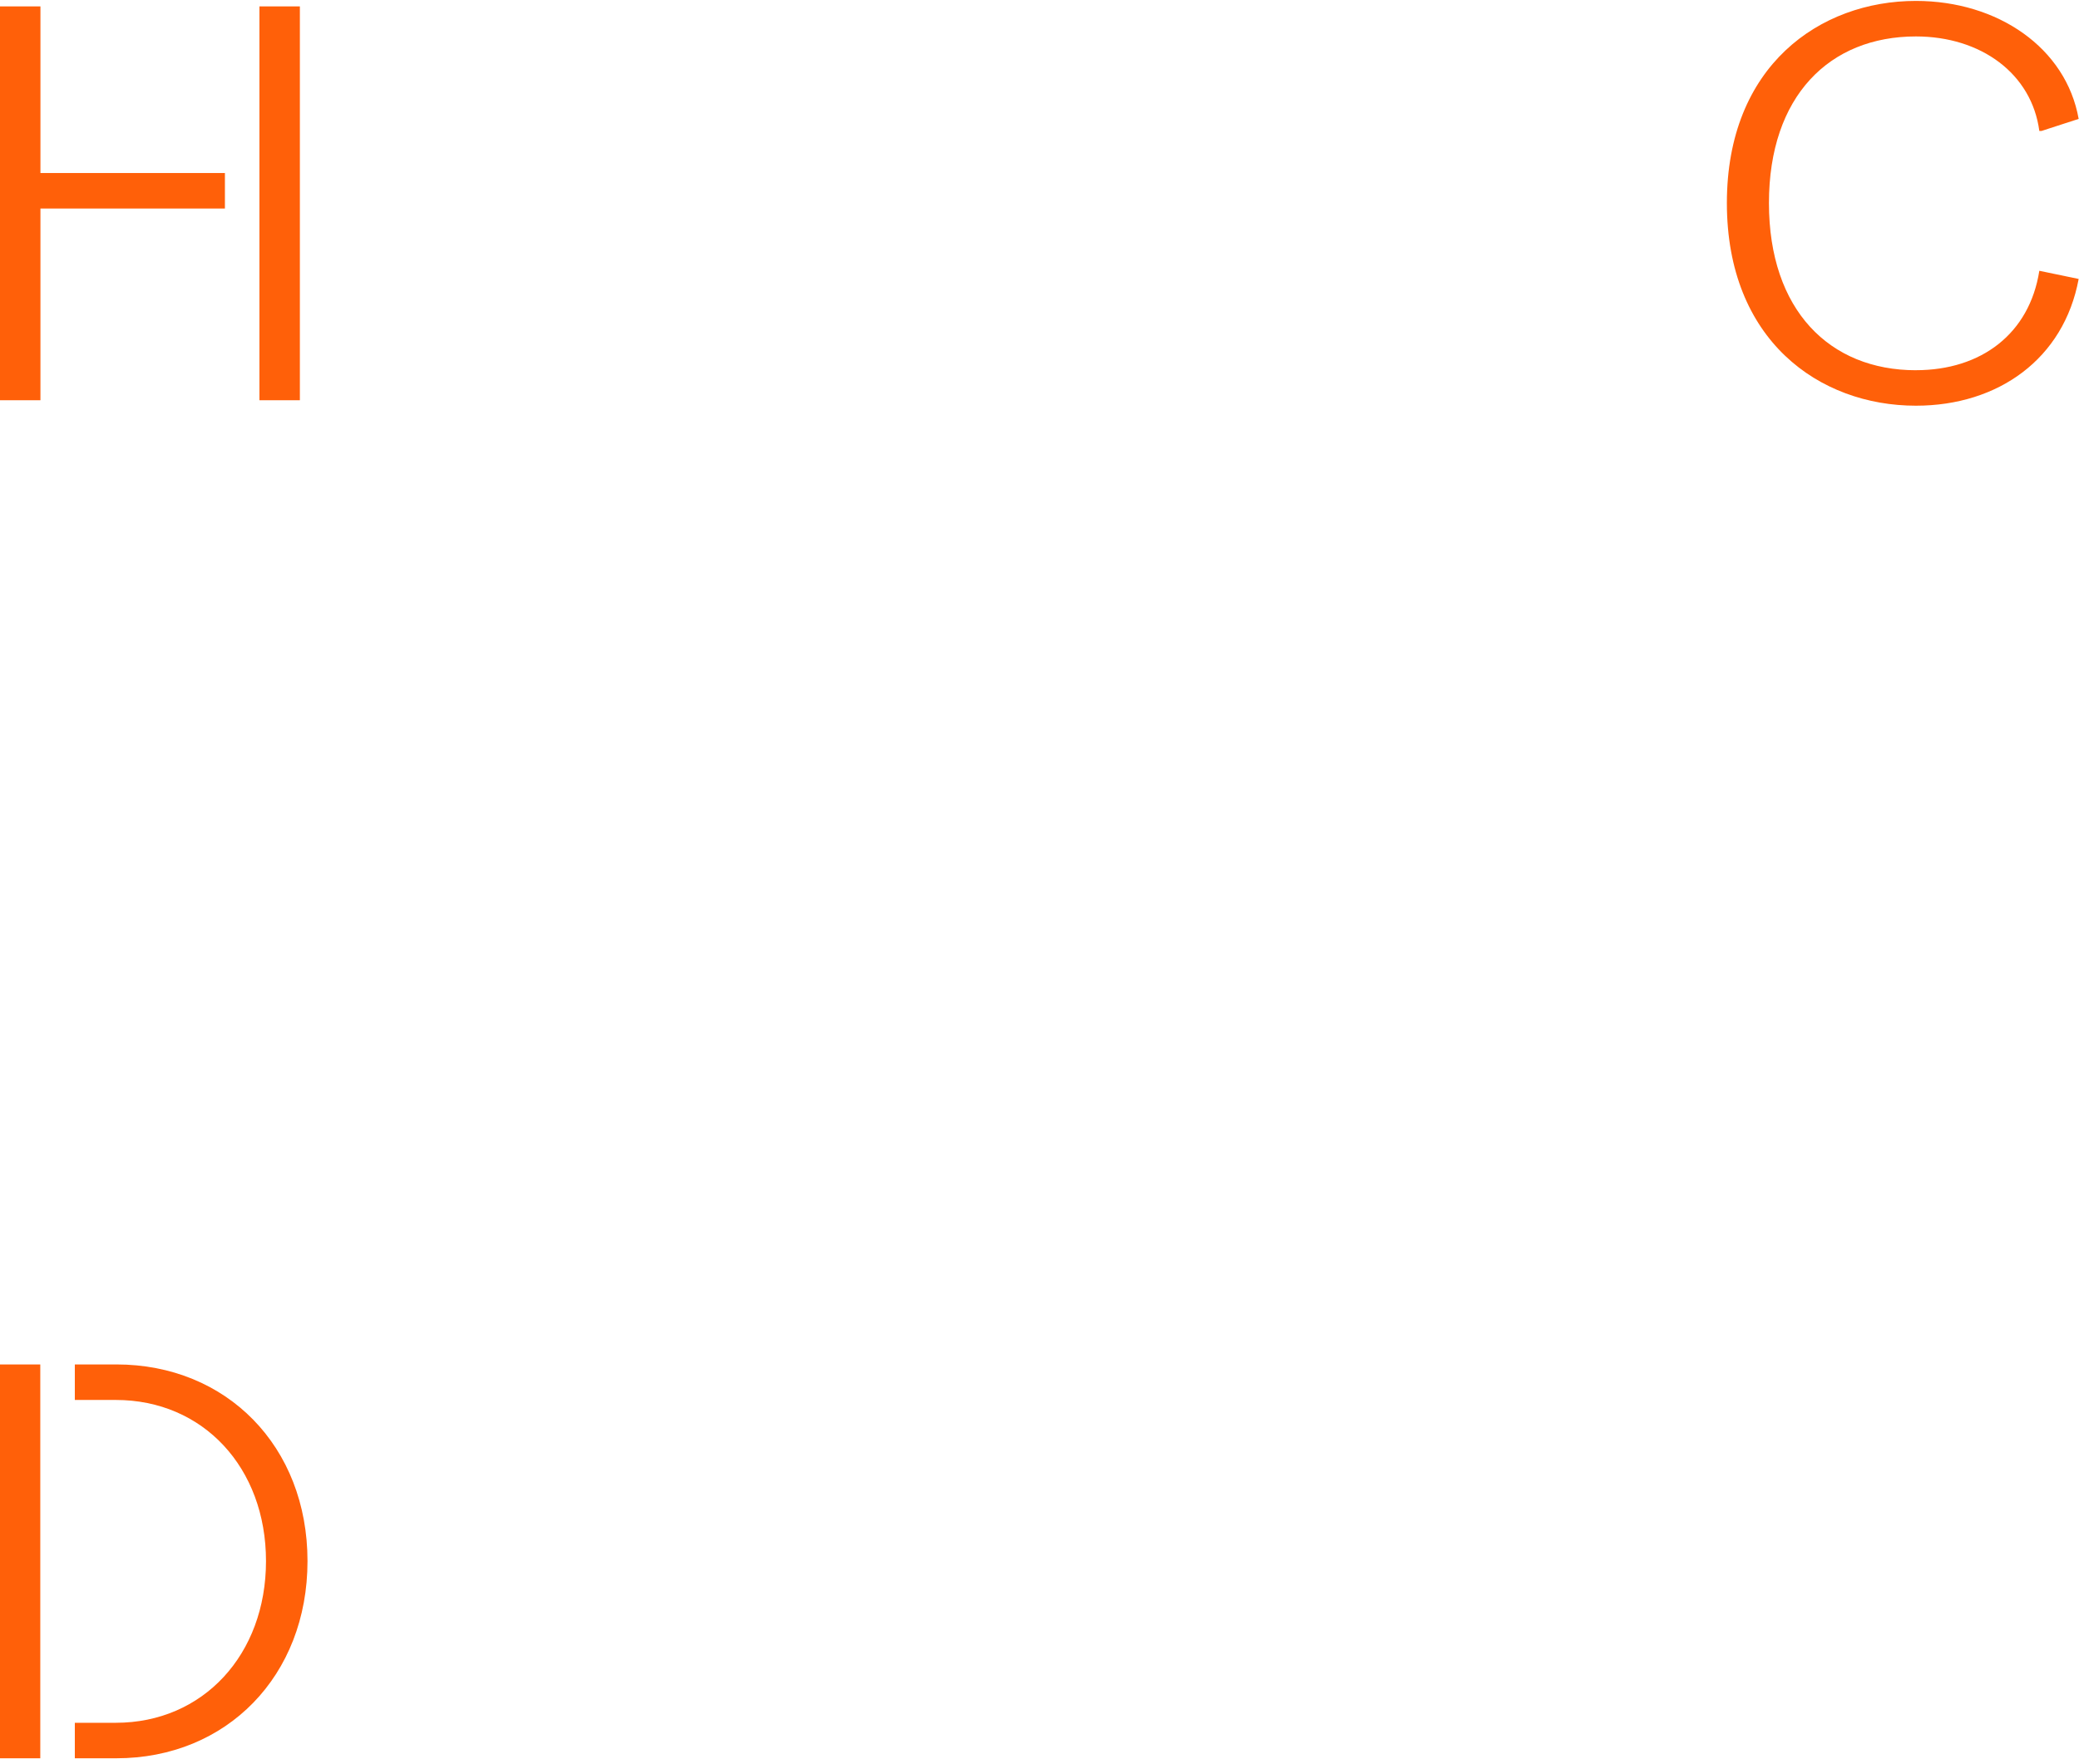 <svg xmlns="http://www.w3.org/2000/svg" width="409" height="347" viewBox="0 0 409 347" fill="none"><g clip-path="url(#clip0_663_473)"><path d="M22.887 268.403H14.721V275.385H22.782C39.971 275.385 52.329 288.71 52.329 307.084C52.329 325.457 39.966 338.888 22.782 338.888H14.721V345.871H22.887C44.596 345.871 60.495 329.648 60.495 307.084C60.495 284.519 44.591 268.397 22.887 268.397V268.403ZM0 345.876H7.925V268.403H0V345.876Z" fill="#FF6009"></path><path d="M7.955 34.035V1.258H0V78.731H7.955V41.018H44.248V34.035H7.955ZM51.039 1.258V78.731H58.994V1.258H51.039Z" fill="#FF6009"></path><path d="M376.912 72.828C359.934 72.828 348.004 61.004 348.004 39.945C348.004 18.887 359.934 7.168 376.912 7.168C389.698 7.168 399.694 14.473 401.195 25.758H401.628L408.933 23.39C406.459 9.42 393.028 0.181 376.912 0.181C358 0.181 339.727 12.967 339.727 39.94C339.727 66.913 357.894 79.805 376.912 79.805C393.134 79.805 406.026 70.566 408.933 54.872L401.195 53.265C399.26 65.618 389.804 72.822 376.912 72.822V72.828Z" fill="#FF6009"></path></g><defs><clipPath id="clip0_663_473"><rect width="408.853" height="346" fill="white" transform="translate(0 0.186)"></rect></clipPath></defs></svg>